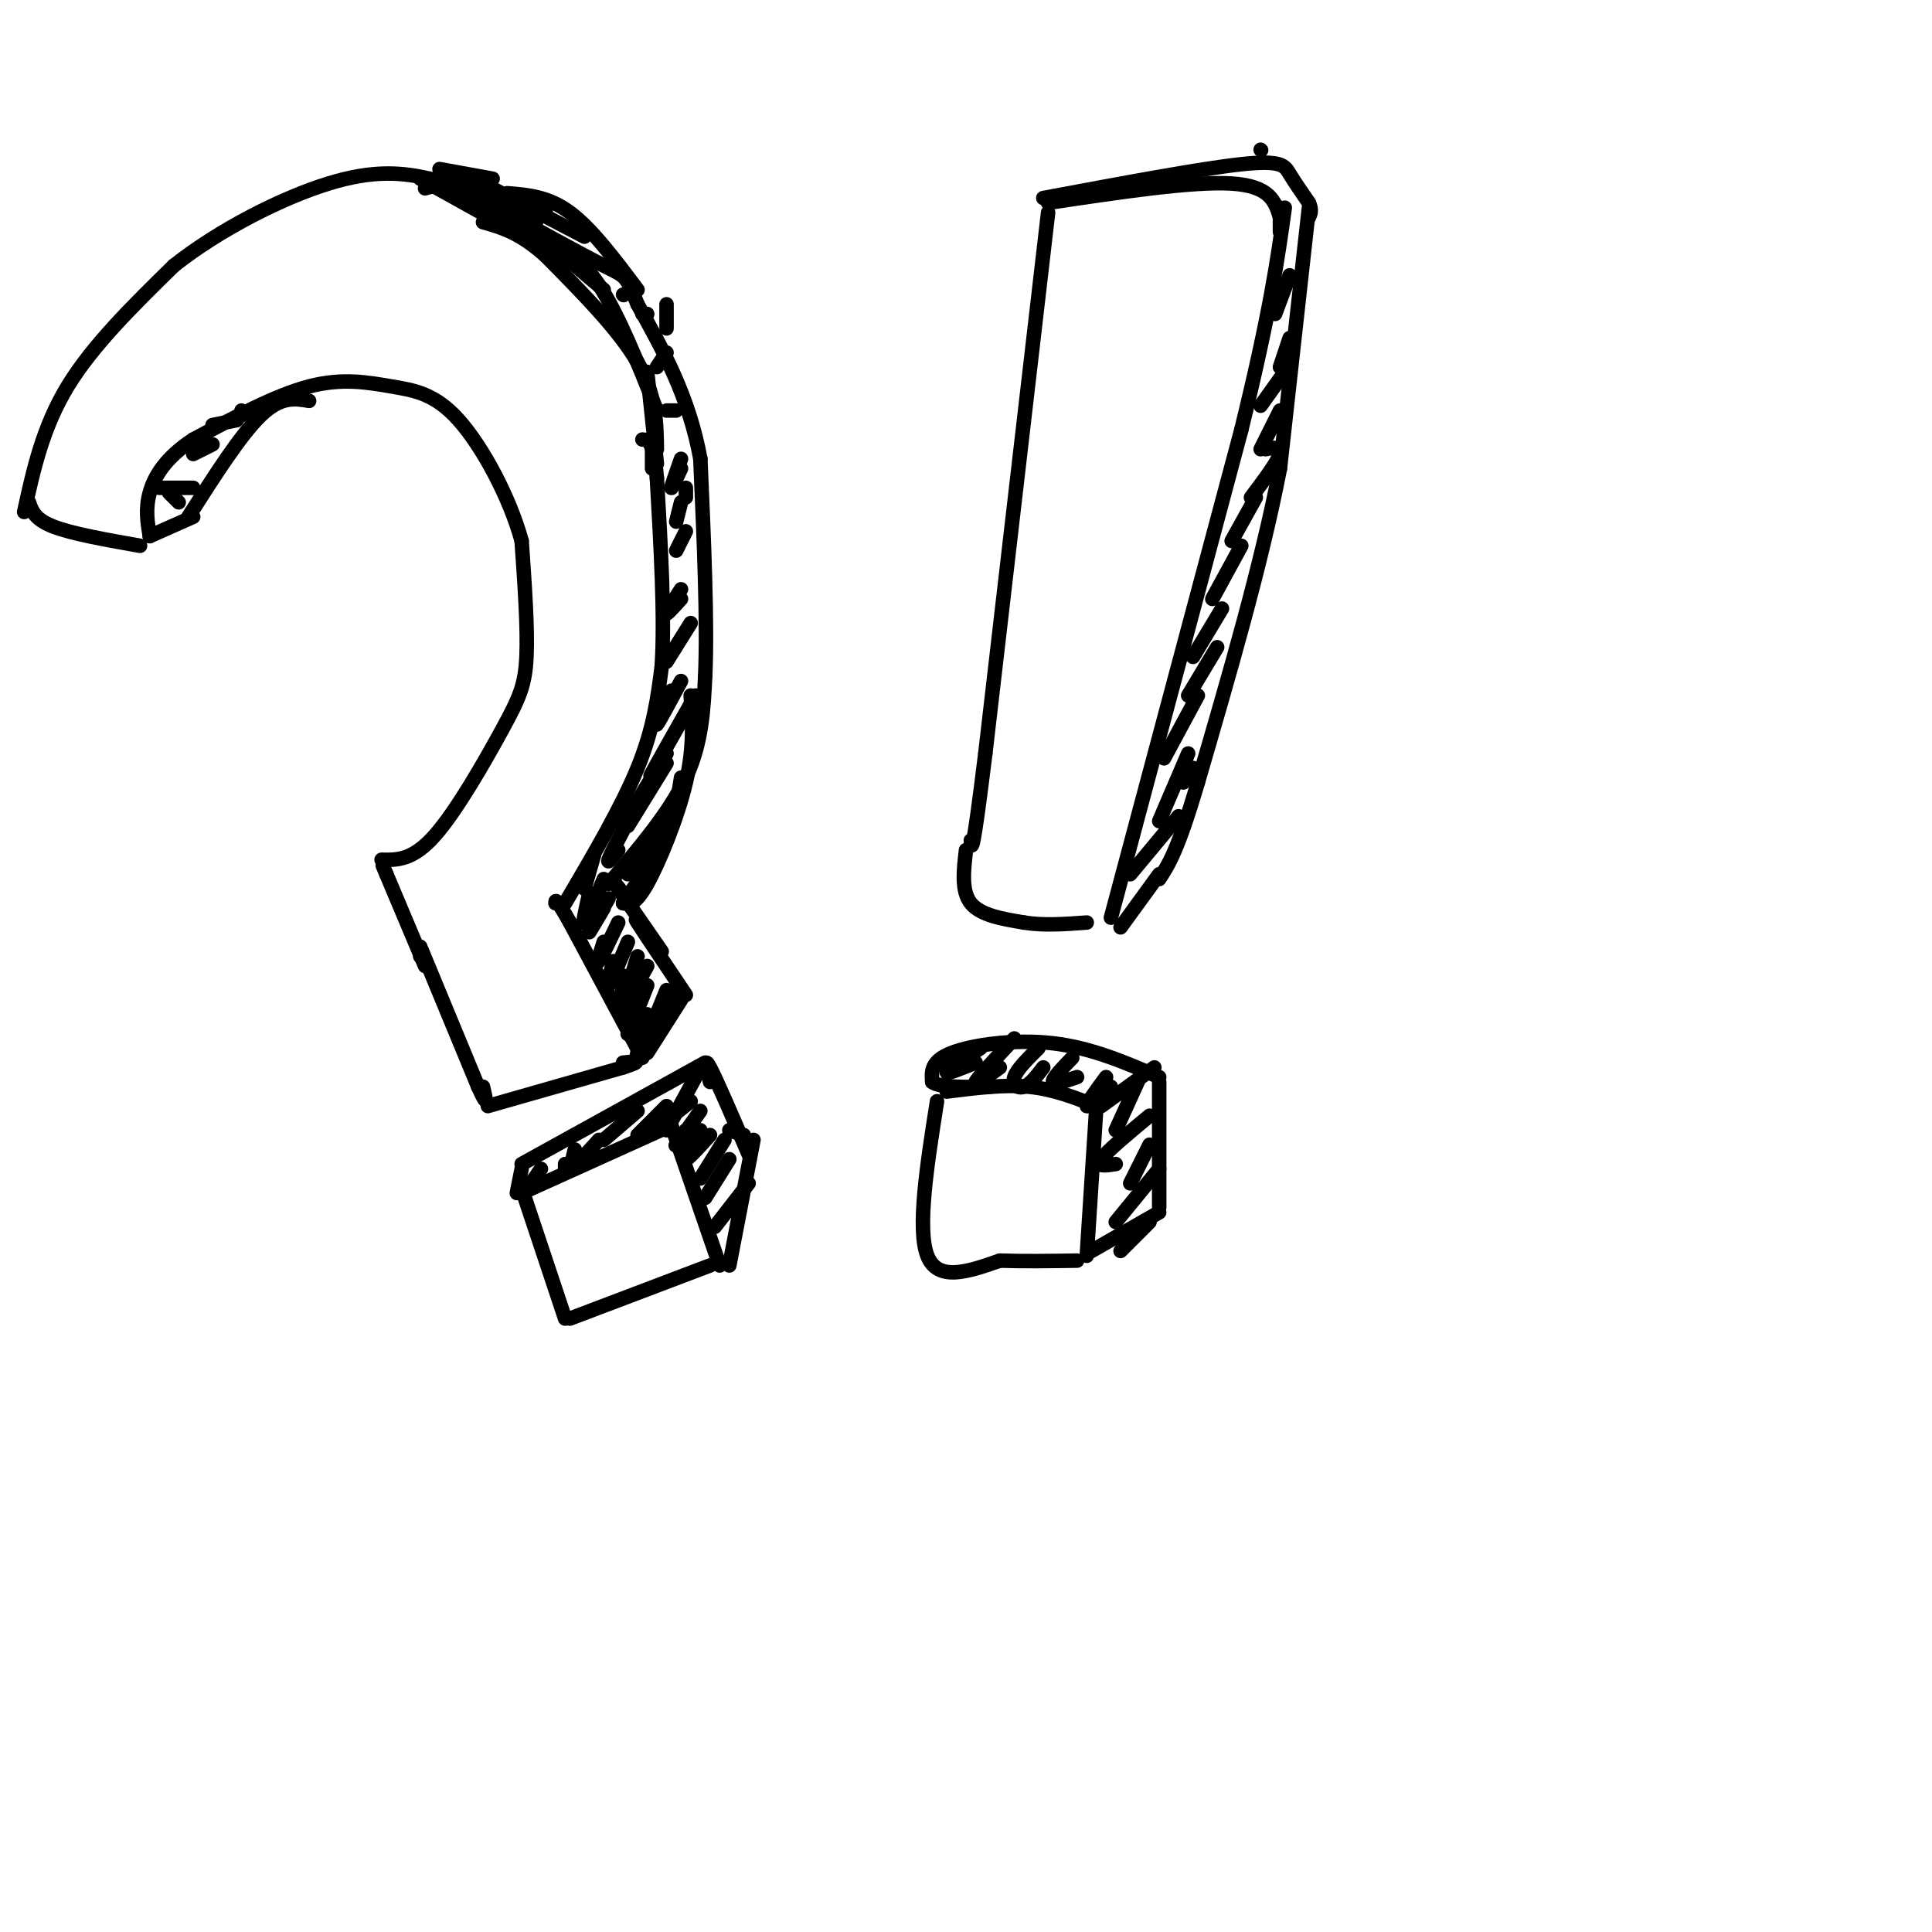 <svg viewBox='0 0 400 400' version='1.1' xmlns='http://www.w3.org/2000/svg' xmlns:xlink='http://www.w3.org/1999/xlink'><g fill='none' stroke='#000000' stroke-width='3' stroke-linecap='round' stroke-linejoin='round'><path d='M87,196c0.000,0.000 12.000,29.000 12,29'/><path d='M99,225c2.167,4.833 1.583,2.417 1,0'/><path d='M101,229c0.000,0.000 28.000,-8.000 28,-8'/><path d='M129,221c4.667,-1.500 2.333,-1.250 0,-1'/><path d='M133,219c0.000,0.000 -15.000,-28.000 -15,-28'/><path d='M118,191c-3.000,-5.333 -3.000,-4.667 -3,-4'/><path d='M87,198c0.000,0.000 0.100,0.100 0.1,0.1'/><path d='M88,200c0.000,0.000 -8.000,-19.000 -8,-19'/><path d='M80,181c-1.333,-3.167 -0.667,-1.583 0,0'/><path d='M79,178c3.220,0.071 6.440,0.143 11,-5c4.560,-5.143 10.458,-15.500 14,-22c3.542,-6.500 4.726,-9.143 5,-15c0.274,-5.857 -0.363,-14.929 -1,-24'/><path d='M108,112c-2.445,-8.986 -8.057,-19.450 -13,-25c-4.943,-5.550 -9.215,-6.187 -14,-7c-4.785,-0.813 -10.081,-1.804 -17,0c-6.919,1.804 -15.459,6.402 -24,11'/><path d='M40,91c-5.733,3.756 -8.067,7.644 -9,11c-0.933,3.356 -0.467,6.178 0,9'/><path d='M29,113c-7.083,-1.250 -14.167,-2.500 -18,-4c-3.833,-1.500 -4.417,-3.250 -5,-5'/><path d='M5,106c1.917,-8.750 3.833,-17.500 9,-26c5.167,-8.500 13.583,-16.750 22,-25'/><path d='M36,55c9.583,-7.595 22.542,-14.083 32,-17c9.458,-2.917 15.417,-2.262 21,-1c5.583,1.262 10.792,3.131 16,5'/><path d='M117,187c5.833,-9.917 11.667,-19.833 15,-28c3.333,-8.167 4.167,-14.583 5,-21'/><path d='M137,138c0.667,-10.000 -0.167,-24.500 -1,-39'/><path d='M136,99c-0.667,-7.833 -1.833,-7.917 -3,-8'/><path d='M104,43c0.000,0.000 7.000,3.000 7,3'/><path d='M105,43c0.000,0.000 20.000,17.000 20,17'/><path d='M112,49c4.000,2.000 8.000,4.000 12,10c4.000,6.000 8.000,16.000 12,26'/><path d='M134,77c0.000,0.000 2.000,19.000 2,19'/><path d='M135,91c0.000,0.000 0.000,6.000 0,6'/><path d='M134,218c0.000,0.000 7.000,-11.000 7,-11'/><path d='M142,206c-4.417,-6.583 -8.833,-13.167 -10,-15c-1.167,-1.833 0.917,1.083 3,4'/><path d='M137,197c0.000,0.000 -9.000,-13.000 -9,-13'/><path d='M128,184c-1.333,-2.000 -0.167,-0.500 1,1'/><path d='M126,183c6.333,-7.417 12.667,-14.833 16,-22c3.333,-7.167 3.667,-14.083 4,-21'/><path d='M146,140c0.500,-11.000 -0.250,-28.000 -1,-45'/><path d='M145,95c-2.333,-12.833 -7.667,-22.417 -13,-32'/><path d='M132,63c-2.511,-6.178 -2.289,-5.622 -7,-8c-4.711,-2.378 -14.356,-7.689 -24,-13'/><path d='M101,42c-4.500,-2.500 -3.750,-2.250 -3,-2'/><path d='M140,208c0.500,-2.083 1.000,-4.167 0,-3c-1.000,1.167 -3.500,5.583 -6,10'/><path d='M138,205c-2.667,6.583 -5.333,13.167 -6,14c-0.667,0.833 0.667,-4.083 2,-9'/><path d='M134,204c-1.833,4.667 -3.667,9.333 -4,10c-0.333,0.667 0.833,-2.667 2,-6'/><path d='M134,200c-2.250,4.083 -4.500,8.167 -5,9c-0.500,0.833 0.750,-1.583 2,-4'/><path d='M132,198c-1.250,4.167 -2.500,8.333 -3,9c-0.500,0.667 -0.250,-2.167 0,-5'/><path d='M130,195c-1.750,4.167 -3.500,8.333 -4,9c-0.500,0.667 0.250,-2.167 1,-5'/><path d='M128,191c-1.750,3.667 -3.500,7.333 -4,8c-0.500,0.667 0.250,-1.667 1,-4'/><path d='M126,186c-1.917,3.333 -3.833,6.667 -4,7c-0.167,0.333 1.417,-2.333 3,-5'/><path d='M125,182c-1.750,4.250 -3.500,8.500 -4,9c-0.500,0.500 0.250,-2.750 1,-6'/><path d='M123,177c0.000,0.000 -2.000,7.000 -2,7'/><path d='M130,170c-1.833,3.500 -3.667,7.000 -4,8c-0.333,1.000 0.833,-0.500 2,-2'/><path d='M138,158c0.000,0.000 -8.000,13.000 -8,13'/><path d='M138,156c-4.417,7.250 -8.833,14.500 -9,15c-0.167,0.500 3.917,-5.750 8,-12'/><path d='M144,144c-3.917,6.917 -7.833,13.833 -9,16c-1.167,2.167 0.417,-0.417 2,-3'/><path d='M141,141c-2.333,4.333 -4.667,8.667 -5,9c-0.333,0.333 1.333,-3.333 3,-7'/><path d='M143,129c0.000,0.000 -5.000,8.000 -5,8'/><path d='M141,122c-1.500,2.333 -3.000,4.667 -3,5c0.000,0.333 1.500,-1.333 3,-3'/><path d='M142,110c0.000,0.000 -2.000,4.000 -2,4'/><path d='M141,104c0.000,0.000 -1.000,4.000 -1,4'/><path d='M141,97c-1.000,2.167 -2.000,4.333 -2,4c0.000,-0.333 1.000,-3.167 2,-6'/><path d='M140,85c0.000,0.000 -2.000,0.000 -2,0'/><path d='M136,76c0.000,0.000 2.000,-3.000 2,-3'/><path d='M138,68c0.000,0.000 0.000,-5.000 0,-5'/><path d='M108,246c0.000,0.000 9.000,27.000 9,27'/><path d='M108,247c0.000,0.000 31.000,-14.000 31,-14'/><path d='M139,233c0.000,0.000 10.000,29.000 10,29'/><path d='M118,273c0.000,0.000 29.000,-11.000 29,-11'/><path d='M151,262c0.000,0.000 5.000,-26.000 5,-26'/><path d='M155,239c-3.333,-7.750 -6.667,-15.500 -8,-18c-1.333,-2.500 -0.667,0.250 0,3'/><path d='M144,223c0.000,0.000 -6.000,11.000 -6,11'/><path d='M108,242c0.000,0.000 -1.000,5.000 -1,5'/><path d='M108,241c0.000,0.000 38.000,-21.000 38,-21'/><path d='M155,245c0.000,0.000 -7.000,9.000 -7,9'/><path d='M151,240c0.000,0.000 -5.000,8.000 -5,8'/><path d='M150,236c0.000,0.000 -5.000,8.000 -5,8'/><path d='M147,235c-2.333,2.583 -4.667,5.167 -5,5c-0.333,-0.167 1.333,-3.083 3,-6'/><path d='M145,230c-2.250,3.167 -4.500,6.333 -5,7c-0.500,0.667 0.750,-1.167 2,-3'/><path d='M143,228c0.000,0.000 -5.000,4.000 -5,4'/><path d='M138,229c0.000,0.000 -6.000,6.000 -6,6'/><path d='M132,230c0.000,0.000 -7.000,6.000 -7,6'/><path d='M124,236c-2.083,2.333 -4.167,4.667 -5,5c-0.833,0.333 -0.417,-1.333 0,-3'/><path d='M117,241c0.000,0.000 0.000,1.000 0,1'/><path d='M112,242c0.000,0.000 -2.000,3.000 -2,3'/><path d='M31,111c0.000,0.000 9.000,-4.000 9,-4'/><path d='M39,107c5.417,-8.500 10.833,-17.000 15,-21c4.167,-4.000 7.083,-3.500 10,-3'/><path d='M35,102c0.000,0.000 2.000,2.000 2,2'/><path d='M33,101c0.000,0.000 7.000,0.000 7,0'/><path d='M40,94c0.000,0.000 4.000,-2.000 4,-2'/><path d='M44,88c0.000,0.000 5.000,-1.000 5,-1'/><path d='M50,85c0.000,0.000 0.000,1.000 0,1'/><path d='M134,65c0.000,0.000 -1.000,0.000 -1,0'/><path d='M129,61c0.000,0.000 0.100,0.100 0.1,0.1'/><path d='M105,40c4.250,0.333 8.500,0.667 13,4c4.500,3.333 9.250,9.667 14,16'/><path d='M121,49c0.000,0.000 -21.000,-11.000 -21,-11'/><path d='M100,39c0.000,0.000 -8.000,-3.000 -8,-3'/><path d='M91,35c0.000,0.000 11.000,2.000 11,2'/><path d='M110,42c0.000,0.000 3.000,2.000 3,2'/><path d='M217,44c0.000,0.000 -13.000,112.000 -13,112'/><path d='M204,156c-2.667,21.667 -2.833,19.833 -3,18'/><path d='M200,176c-0.500,4.250 -1.000,8.500 1,11c2.000,2.500 6.500,3.250 11,4'/><path d='M212,191c4.000,0.667 8.500,0.333 13,0'/><path d='M230,190c0.000,0.000 27.000,-101.000 27,-101'/><path d='M257,89c6.000,-24.500 7.500,-35.250 9,-46'/><path d='M217,42c15.000,-2.250 30.000,-4.500 38,-4c8.000,0.500 9.000,3.750 10,7'/><path d='M216,41c16.289,-3.044 32.578,-6.089 41,-7c8.422,-0.911 8.978,0.311 10,2c1.022,1.689 2.511,3.844 4,6'/><path d='M271,42c0.667,1.500 0.333,2.250 0,3'/><path d='M271,43c0.000,0.000 -6.000,54.000 -6,54'/><path d='M265,97c-3.833,19.833 -10.417,42.417 -17,65'/><path d='M248,162c-4.167,14.167 -6.083,17.083 -8,20'/><path d='M232,192c0.000,0.000 8.000,-11.000 8,-11'/><path d='M234,181c0.000,0.000 10.000,-12.000 10,-12'/><path d='M240,170c0.000,0.000 6.000,-14.000 6,-14'/><path d='M241,157c0.000,0.000 7.000,-13.000 7,-13'/><path d='M246,144c0.000,0.000 6.000,-10.000 6,-10'/><path d='M247,136c0.000,0.000 6.000,-10.000 6,-10'/><path d='M251,124c0.000,0.000 6.000,-11.000 6,-11'/><path d='M255,112c0.000,0.000 5.000,-9.000 5,-9'/><path d='M259,103c2.750,-3.667 5.500,-7.333 6,-9c0.500,-1.667 -1.250,-1.333 -3,-1'/><path d='M261,93c0.000,0.000 4.000,-8.000 4,-8'/><path d='M261,84c0.000,0.000 5.000,-7.000 5,-7'/><path d='M265,76c0.000,0.000 2.000,-6.000 2,-6'/><path d='M264,65c0.000,0.000 3.000,-8.000 3,-8'/><path d='M265,48c0.000,0.000 0.000,-5.000 0,-5'/><path d='M261,31c0.000,0.000 0.100,0.100 0.1,0.1'/><path d='M194,228c-2.083,13.250 -4.167,26.500 -2,32c2.167,5.500 8.583,3.250 15,1'/><path d='M207,261c5.167,0.167 10.583,0.083 16,0'/><path d='M196,226c5.917,-0.750 11.833,-1.500 17,-1c5.167,0.500 9.583,2.250 14,4'/><path d='M227,229c0.000,0.000 -2.000,31.000 -2,31'/><path d='M226,259c0.000,0.000 14.000,-8.000 14,-8'/><path d='M240,250c0.000,0.000 0.000,-26.000 0,-26'/><path d='M228,229c0.000,0.000 11.000,-8.000 11,-8'/><path d='M240,223c-7.044,-3.044 -14.089,-6.089 -22,-7c-7.911,-0.911 -16.689,0.311 -21,2c-4.311,1.689 -4.156,3.844 -4,6'/><path d='M193,224c1.333,1.167 6.667,1.083 12,1'/><path d='M203,217c-3.417,2.250 -6.833,4.500 -7,5c-0.167,0.500 2.917,-0.750 6,-2'/><path d='M210,215c-3.750,4.000 -7.500,8.000 -8,9c-0.500,1.000 2.250,-1.000 5,-3'/><path d='M215,217c-2.244,2.222 -4.489,4.444 -5,6c-0.511,1.556 0.711,2.444 2,2c1.289,-0.444 2.644,-2.222 4,-4'/><path d='M222,219c-2.083,2.167 -4.167,4.333 -4,5c0.167,0.667 2.583,-0.167 5,-1'/><path d='M229,223c-2.083,2.833 -4.167,5.667 -4,6c0.167,0.333 2.583,-1.833 5,-4'/><path d='M236,223c0.000,0.000 -5.000,11.000 -5,11'/><path d='M238,231c-4.417,3.667 -8.833,7.333 -10,9c-1.167,1.667 0.917,1.333 3,1'/><path d='M238,237c0.000,0.000 -4.000,8.000 -4,8'/><path d='M240,242c0.000,0.000 -9.000,11.000 -9,11'/><path d='M238,253c0.000,0.000 -6.000,6.000 -6,6'/><path d='M151,234c0.000,0.000 3.000,1.000 3,1'/><path d='M245,162c0.000,0.000 2.000,-3.000 2,-3'/><path d='M138,174c0.000,0.000 -9.000,13.000 -9,13'/><path d='M129,187c1.244,0.244 2.489,0.489 5,-4c2.511,-4.489 6.289,-13.711 8,-21c1.711,-7.289 1.356,-12.644 1,-18'/><path d='M130,181c3.083,-2.833 6.167,-5.667 8,-9c1.833,-3.333 2.417,-7.167 3,-11'/><path d='M142,101c0.000,0.000 0.000,2.000 0,2'/><path d='M136,93c-0.083,-5.667 -0.167,-11.333 -4,-18c-3.833,-6.667 -11.417,-14.333 -19,-22'/><path d='M113,53c-5.333,-4.833 -9.167,-5.917 -13,-7'/><path d='M114,52c0.000,0.000 -27.000,-15.000 -27,-15'/><path d='M88,39c2.833,-0.833 5.667,-1.667 11,1c5.333,2.667 13.167,8.833 21,15'/></g>
</svg>